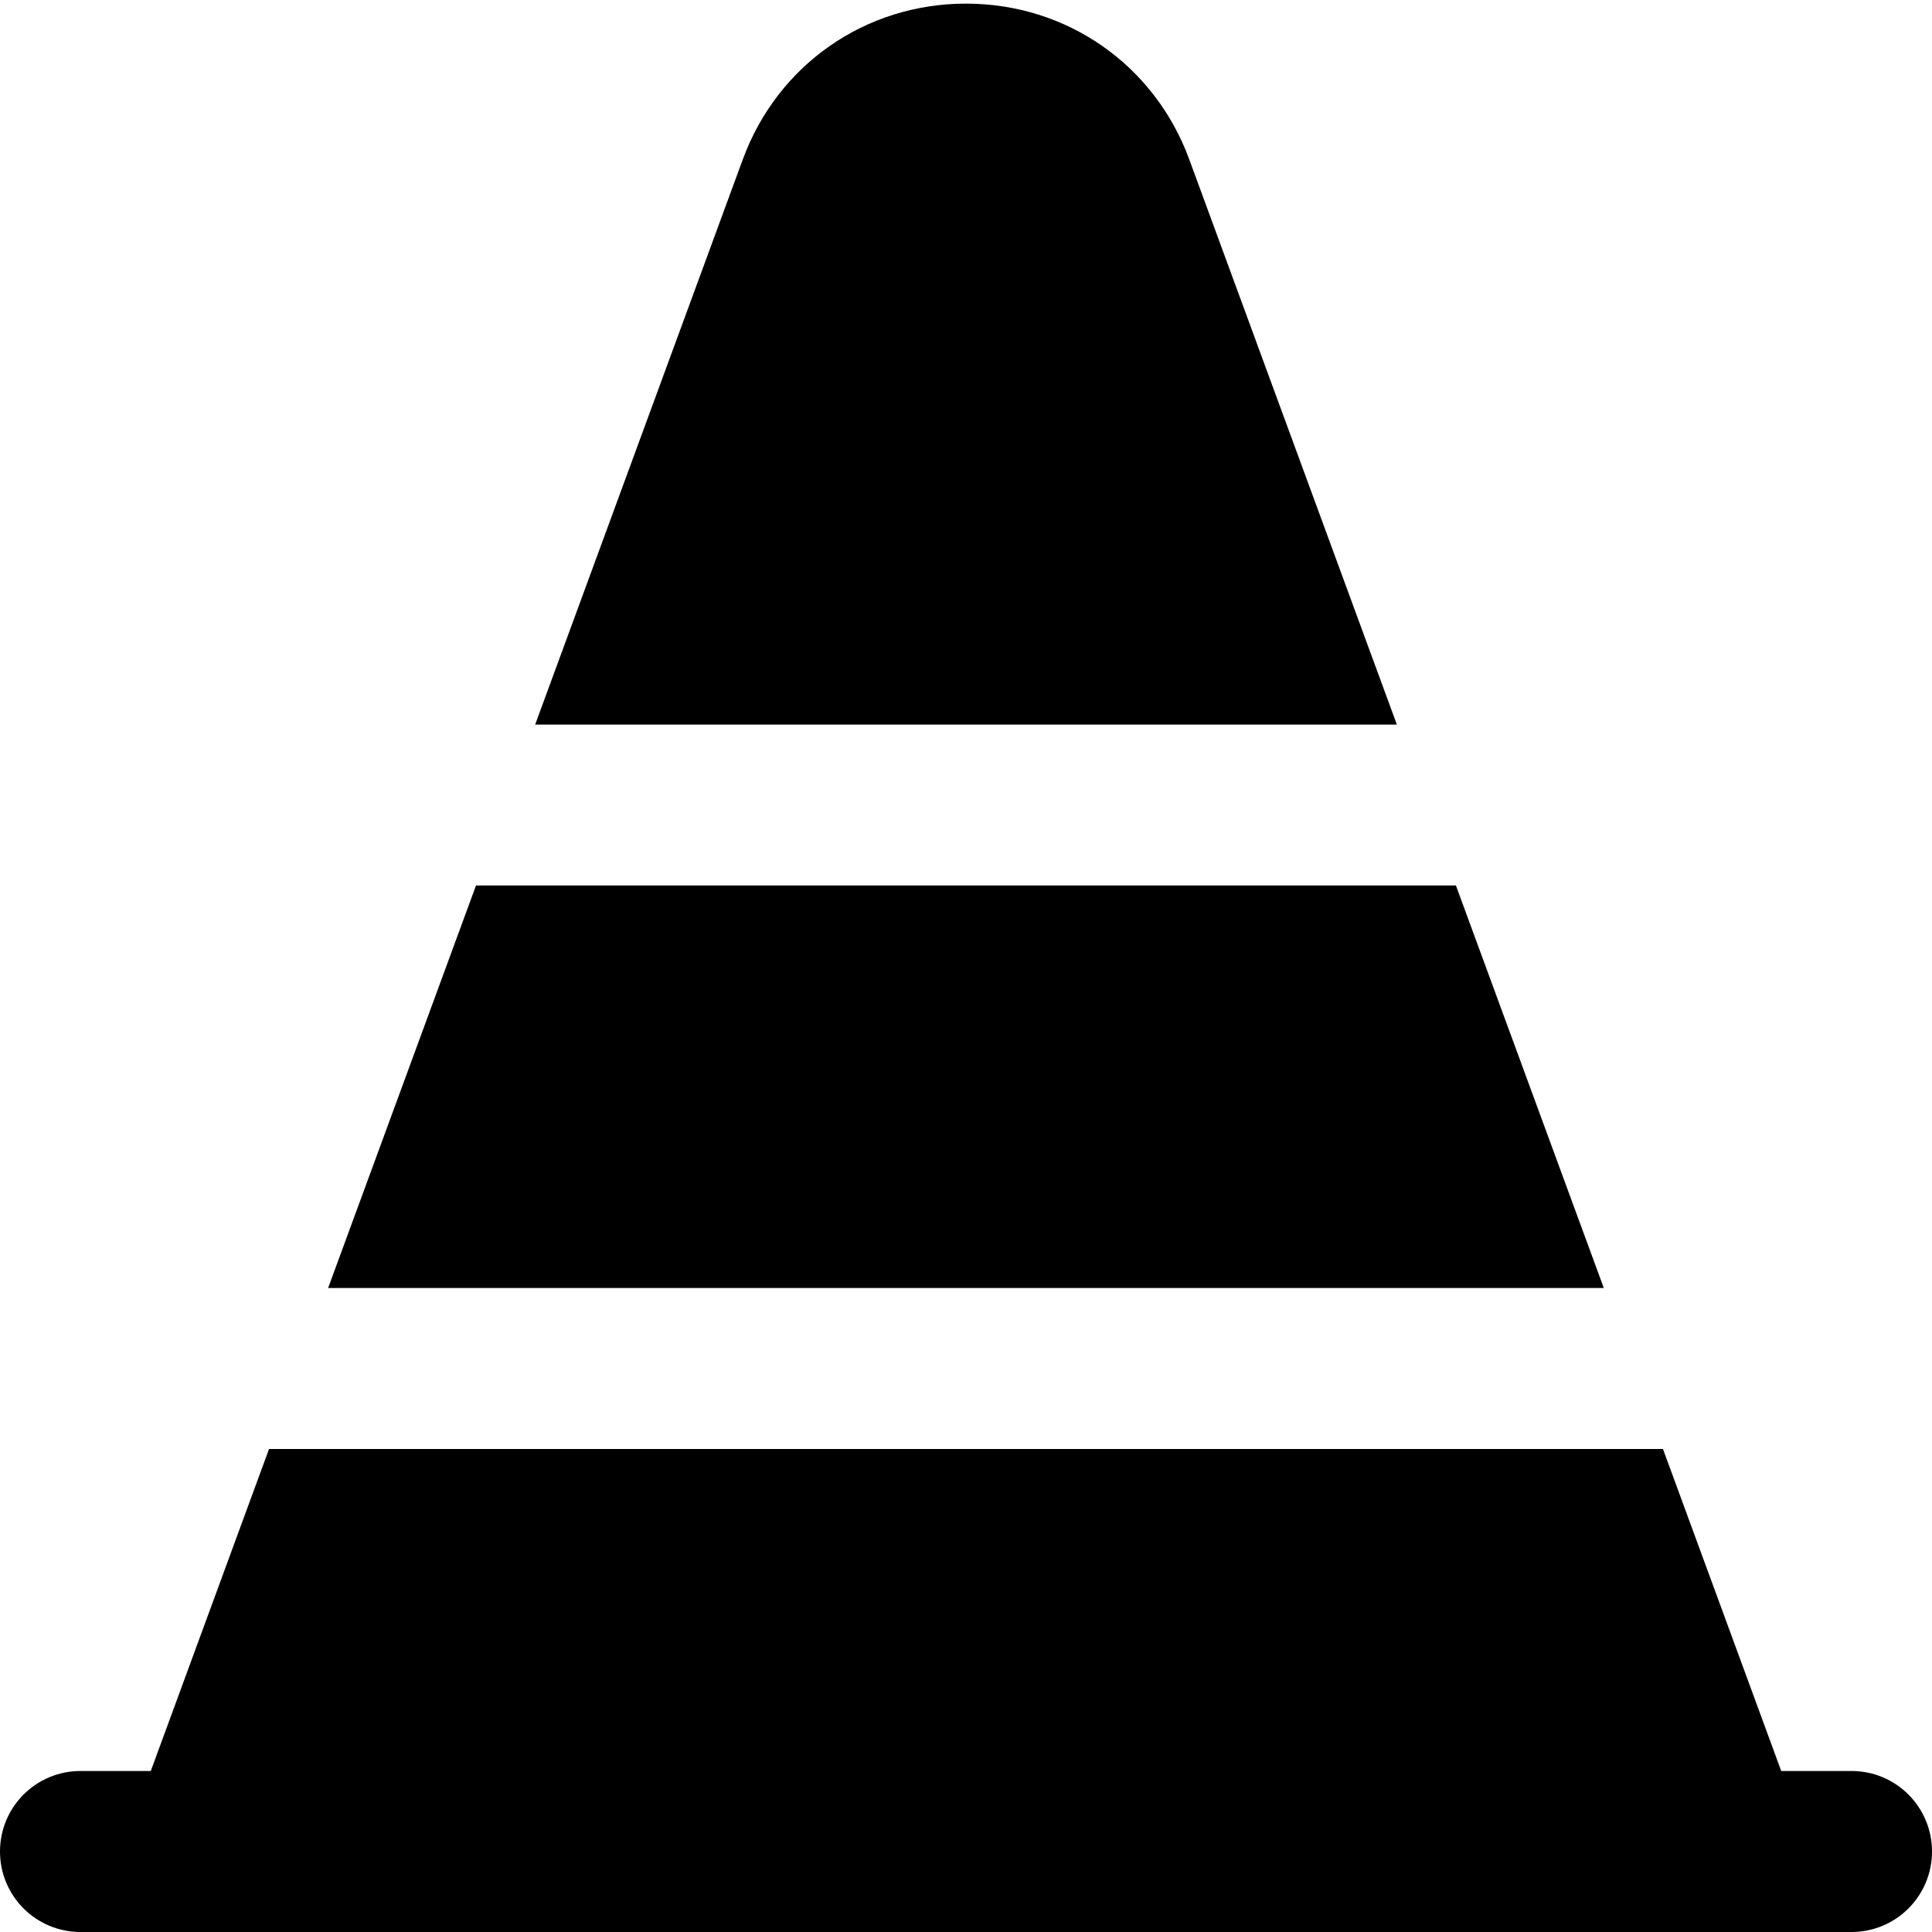 <?xml version="1.0" encoding="UTF-8"?>
<svg xmlns="http://www.w3.org/2000/svg" id="Layer_1" data-name="Layer 1" viewBox="0 0 24 24">
  <path d="m24,23c0,.553-.447,1-1,1H1c-.553,0-1-.447-1-1s.447-1,1-1h.873l1.469-4h17.316l1.469,4h.873c.553,0,1,.447,1,1Zm-5.913-12H5.913l-1.837,5h15.847l-1.837-5Zm-.735-2l-2.579-7.021C14.341.805,13.252.045,12,.045s-2.341.76-2.773,1.936l-2.579,7.02h10.704Z"/>
</svg>
